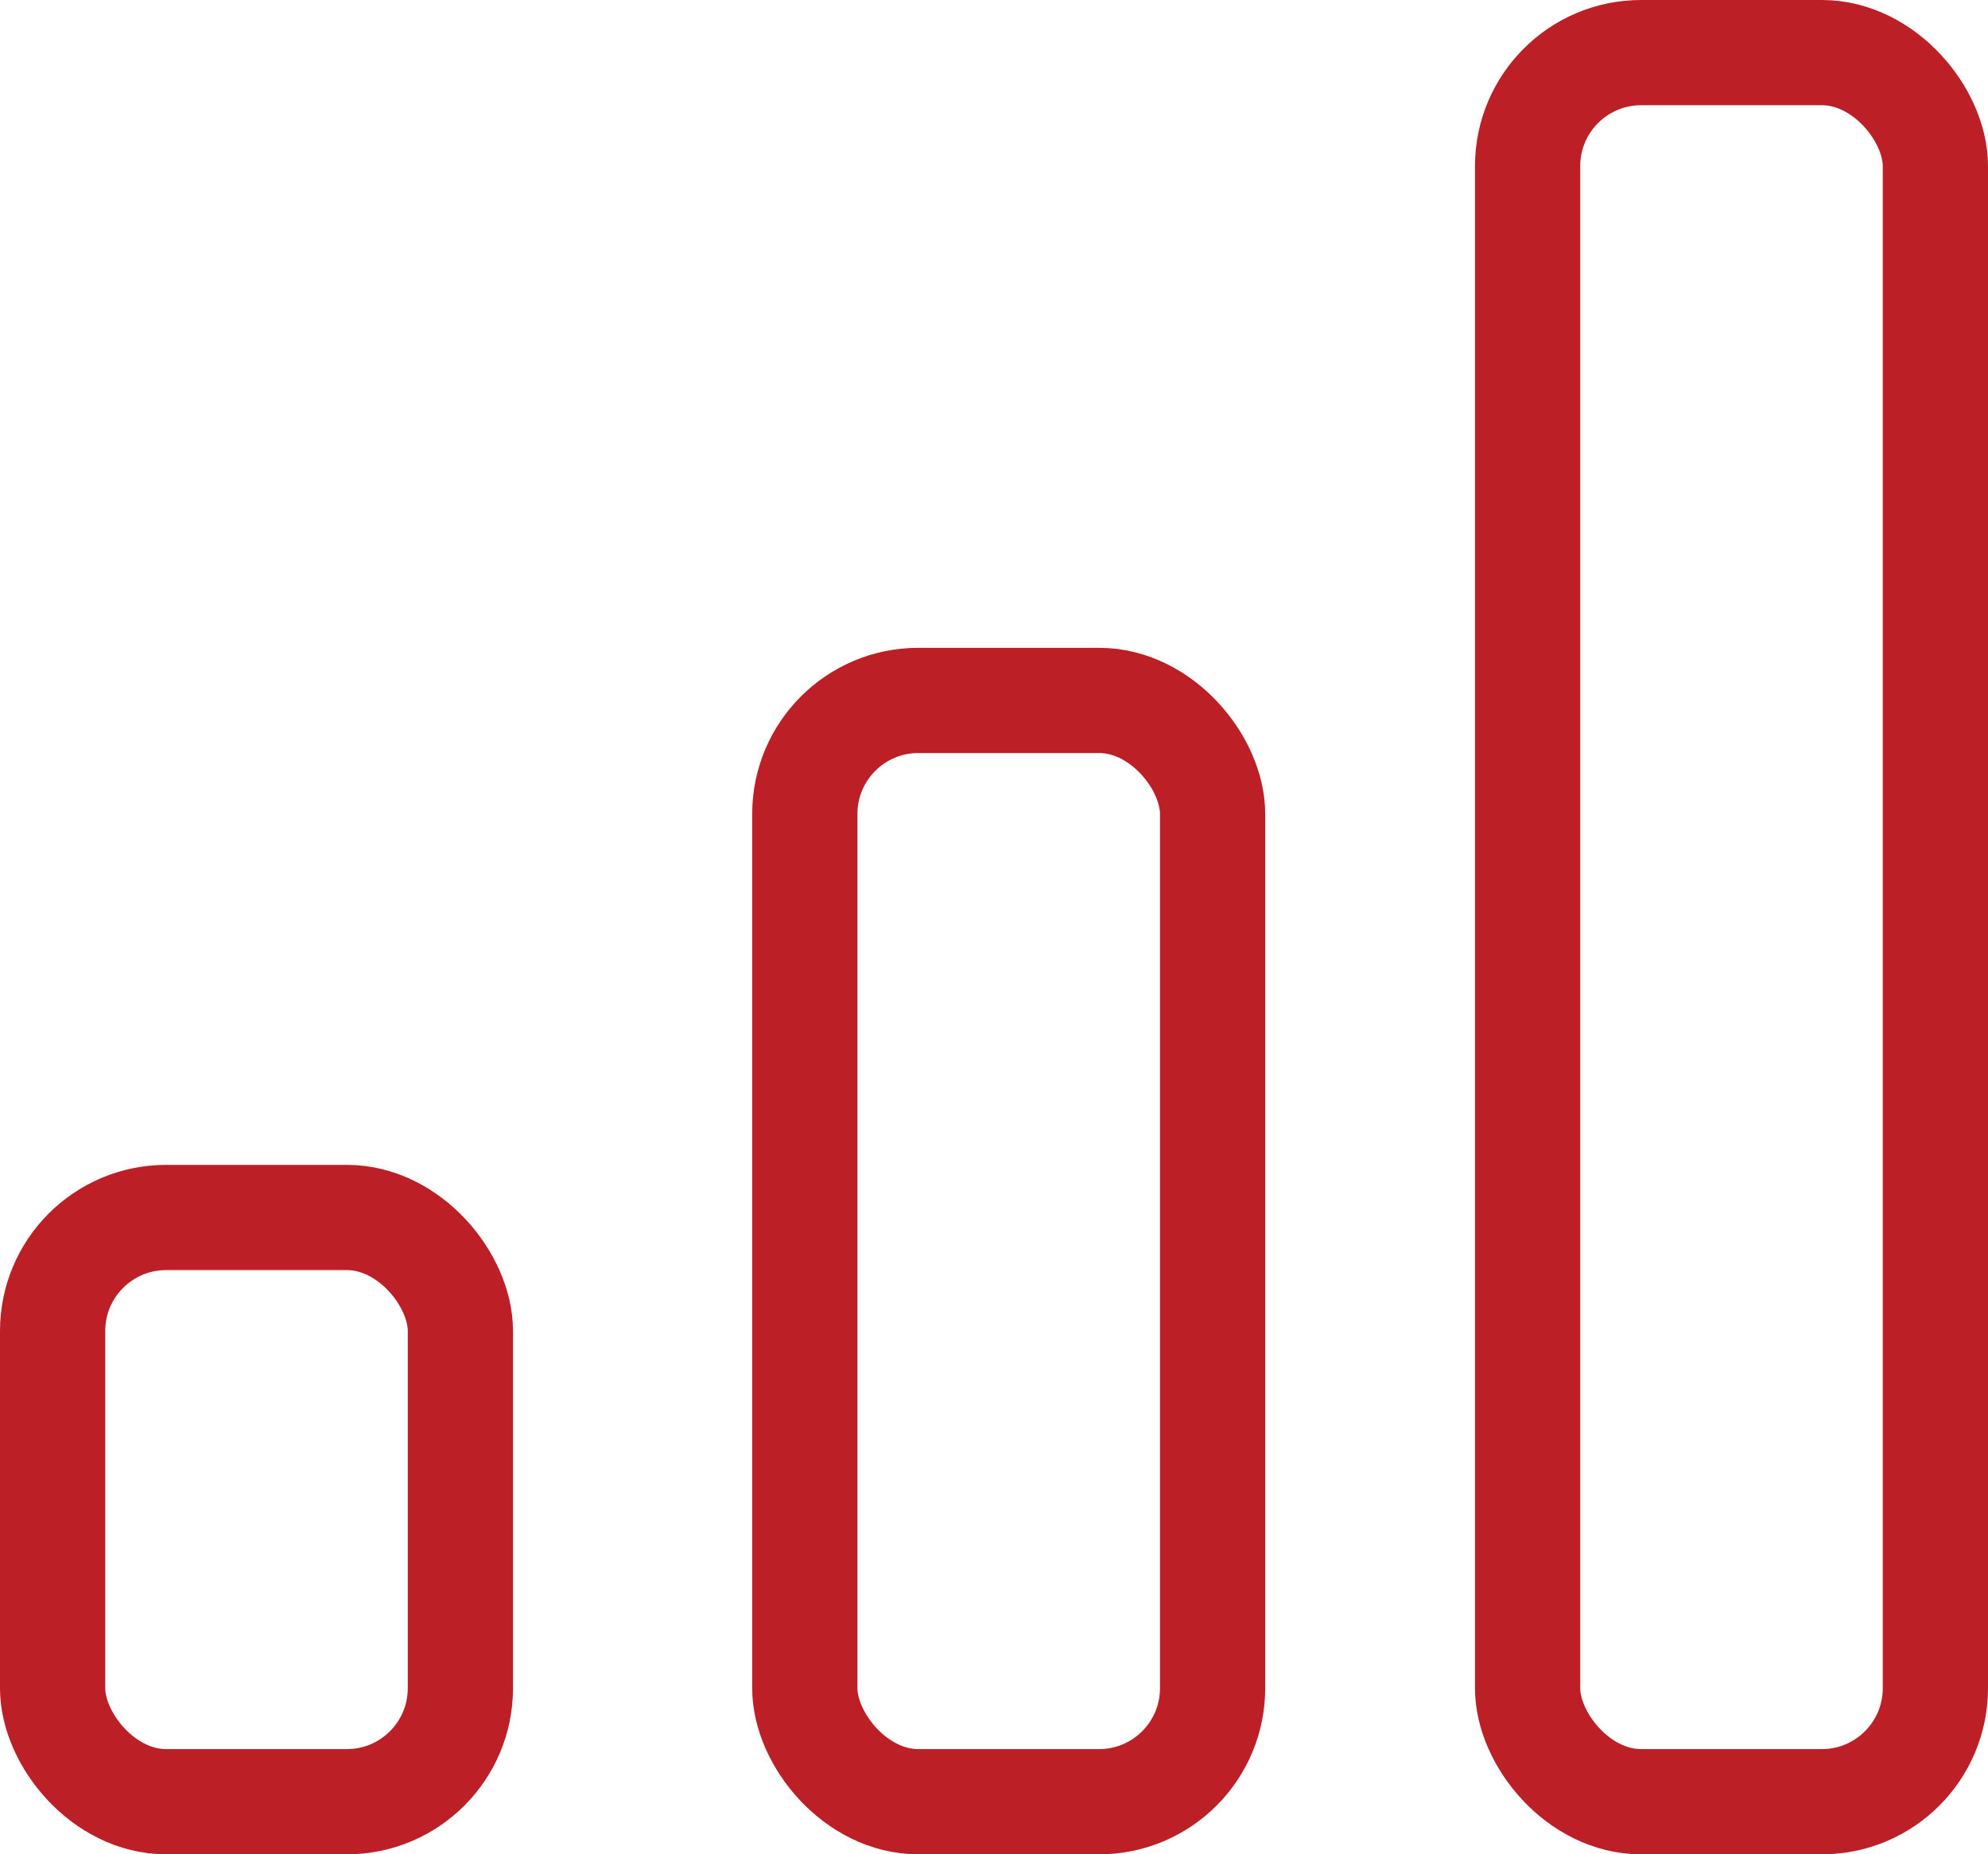 <svg xmlns="http://www.w3.org/2000/svg" width="37.783" height="35.25"><g fill="none" stroke="#bc1f25" stroke-width="2" data-name="Group 1930"><g data-name="Rectangle 1278" transform="translate(0 22.144)"><rect width="9.75" height="13.106" stroke="none" rx="3.158"/><rect width="7.75" height="11.106" x="1" y="1" rx="2.158"/></g><g data-name="Rectangle 1279" transform="translate(14.296 12.315)"><rect width="9.75" height="22.935" stroke="none" rx="3.158"/><rect width="7.75" height="20.935" x="1" y="1" rx="2.158"/></g><g data-name="Rectangle 1280" transform="translate(28.033)"><rect width="9.75" height="35.25" stroke="none" rx="3.158"/><rect width="7.75" height="33.25" x="1" y="1" rx="2.158"/></g></g></svg>